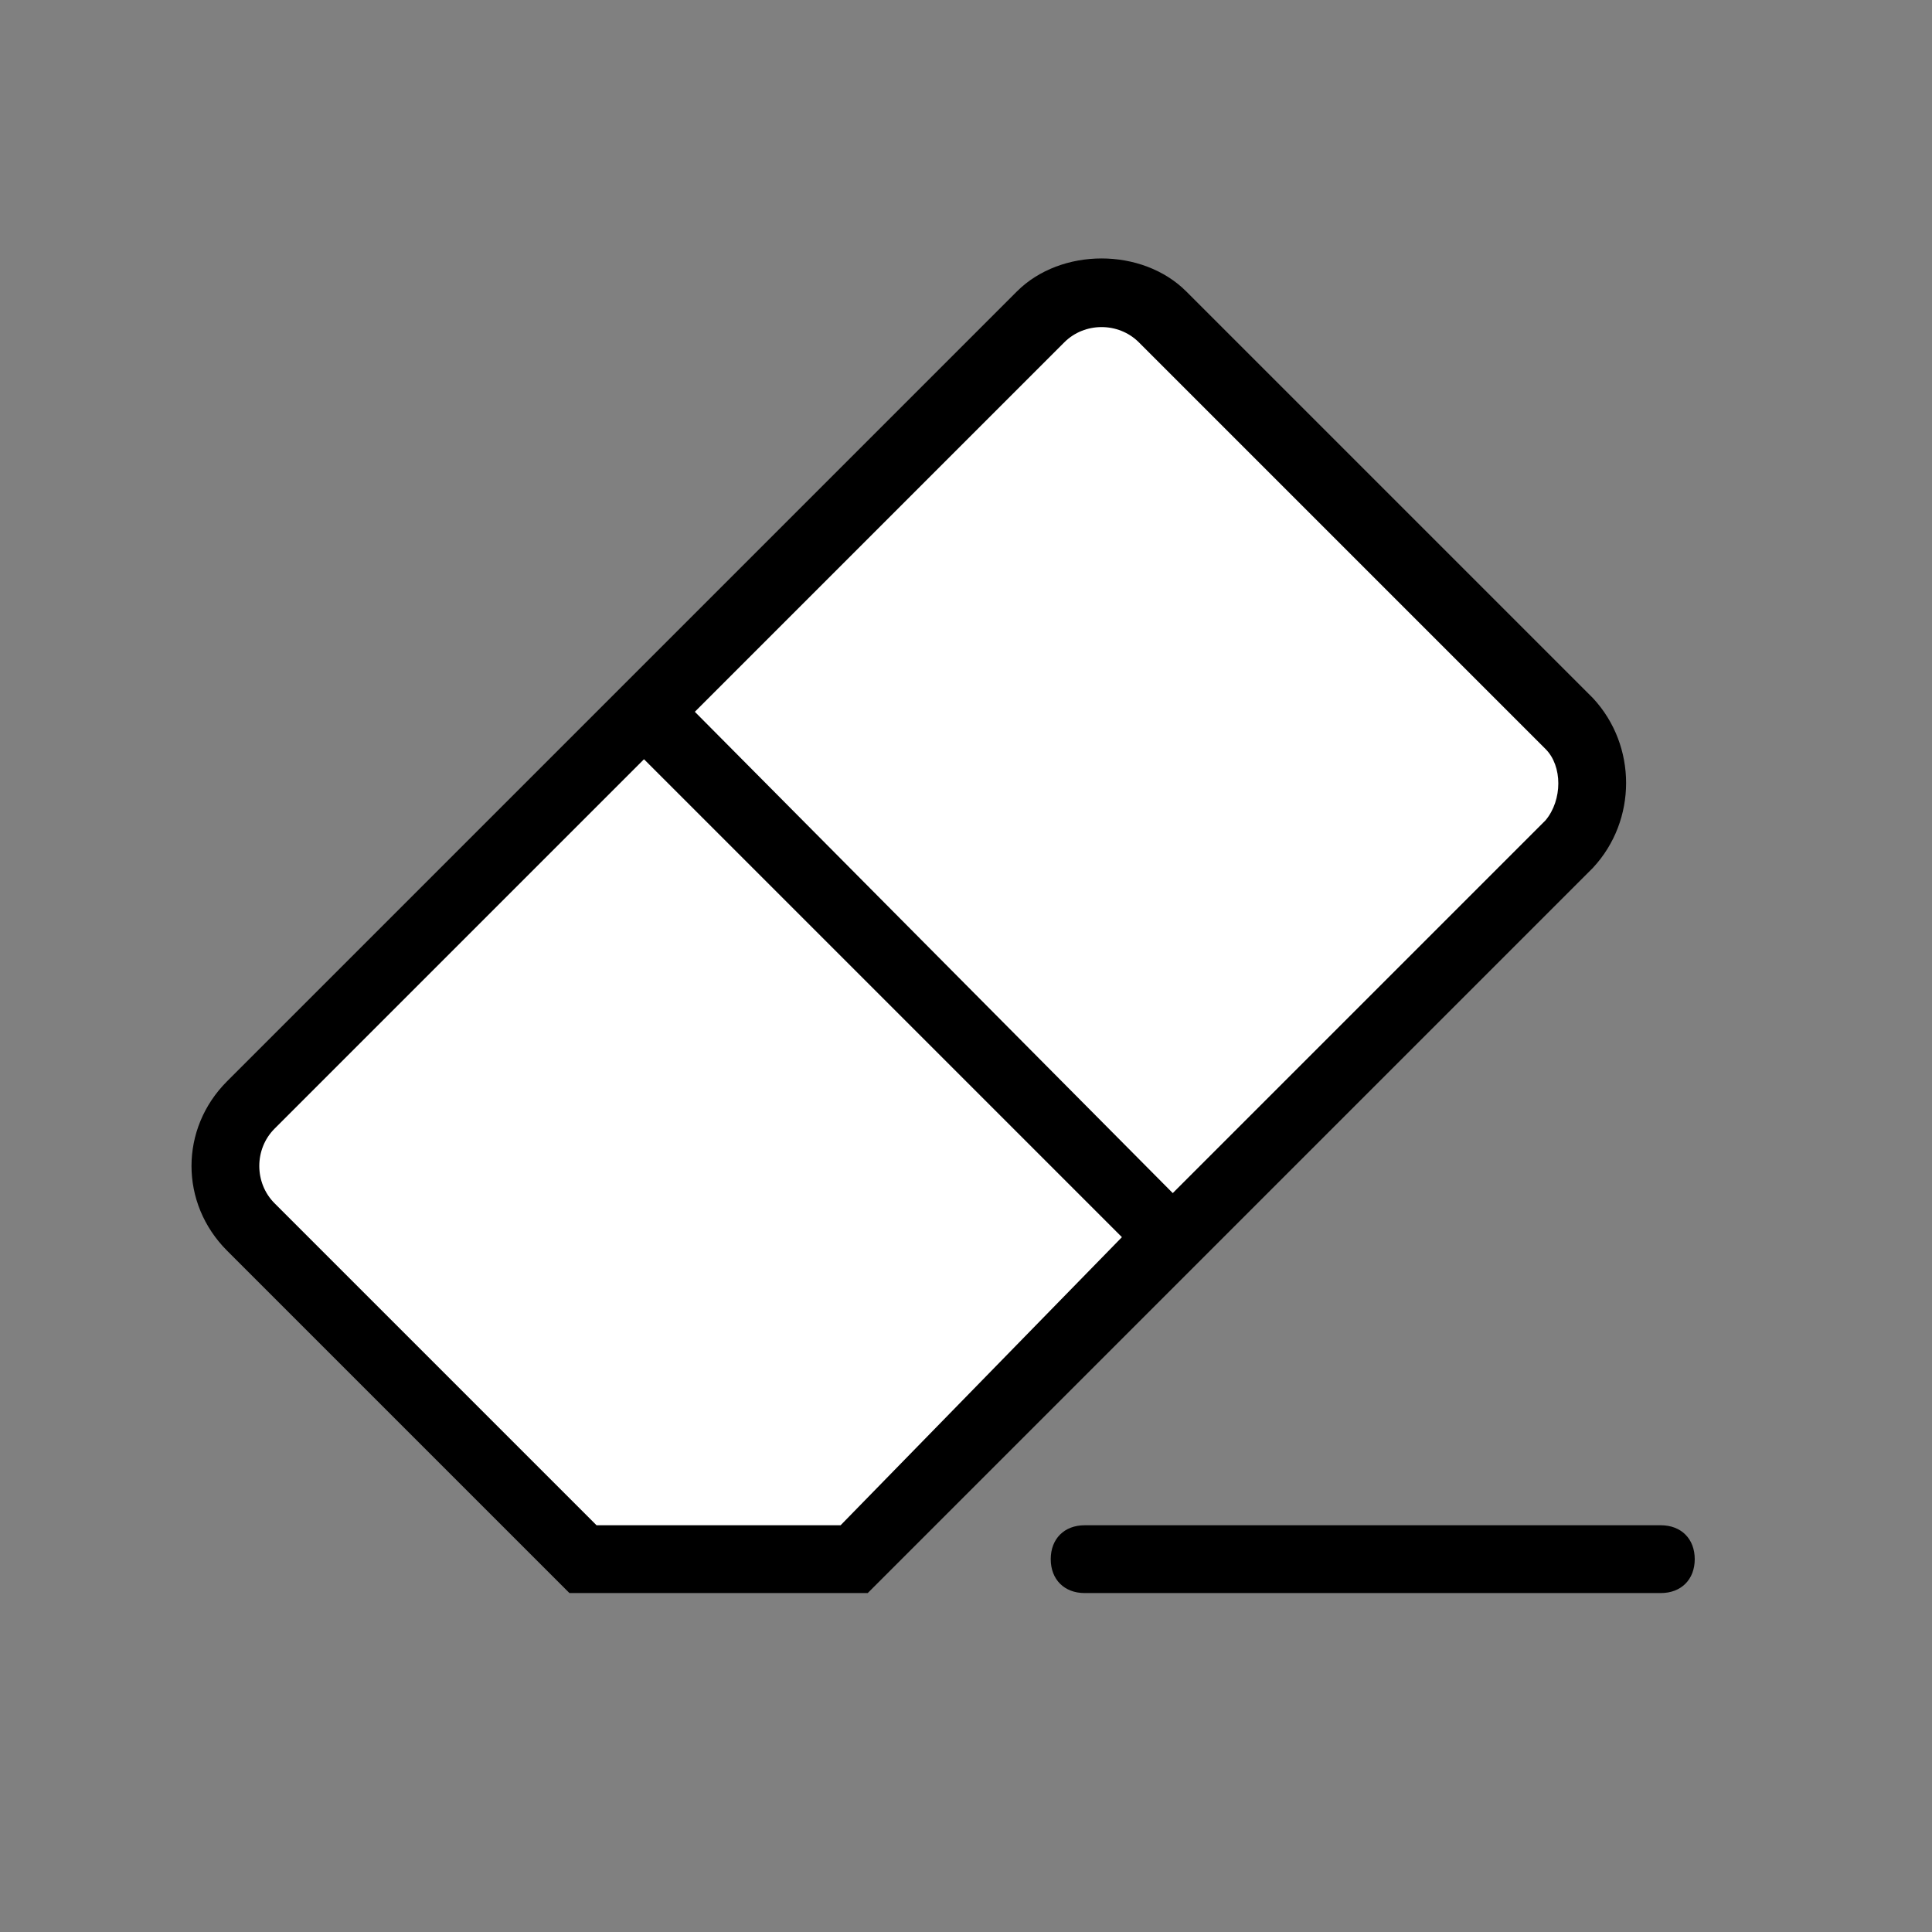 <?xml version="1.0" encoding="utf-8"?>
<!-- Generator: Adobe Illustrator 21.0.0, SVG Export Plug-In . SVG Version: 6.00 Build 0)  -->
<svg version="1.1" id="Capa_1" xmlns="http://www.w3.org/2000/svg" xmlns:xlink="http://www.w3.org/1999/xlink" x="0px" y="0px"
	 viewBox="0 0 57 57" style="enable-background:new 0 0 57 57;" xml:space="preserve">
<rect x="0" y="0" width="57" height="57" fill="#808080" stroke="none"/>
<style type="text/css">
	.st0{fill:#FFFFFF;}
</style>
<path d="M49,47H32c-0.6,0-1-0.4-1-1s0.4-1,1-1h17c0.6,0,1,0.4,1,1S49.6,47,49,47z"/>
<path class="st0" d="M46.3,21.3l-12-12c-1-1-2.6-1-3.6,0L7.4,32.7c-1,1-1,2.6,0,3.6l9.8,9.8h8l21.1-21.1
	C47.2,23.9,47.2,22.3,46.3,21.3z"/>
<path d="M47,20.6l-12-12c-1.3-1.3-3.7-1.3-5,0L6.7,31.9c-1.4,1.4-1.4,3.6,0,5L16.8,47h8.8l9.7-9.7c0,0,0,0,0,0s0,0,0,0L47,25.6
	C48.3,24.2,48.3,22,47,20.6z M24.8,45h-7.2l-9.5-9.5c-0.6-0.6-0.6-1.6,0-2.2l10.9-10.9l14.1,14.1L24.8,45z M45.6,24.2L34.6,35.2
	L20.5,21l10.9-10.9c0.6-0.6,1.6-0.6,2.2,0l12,12C46.1,22.6,46.1,23.6,45.6,24.2z"/>
</svg>
